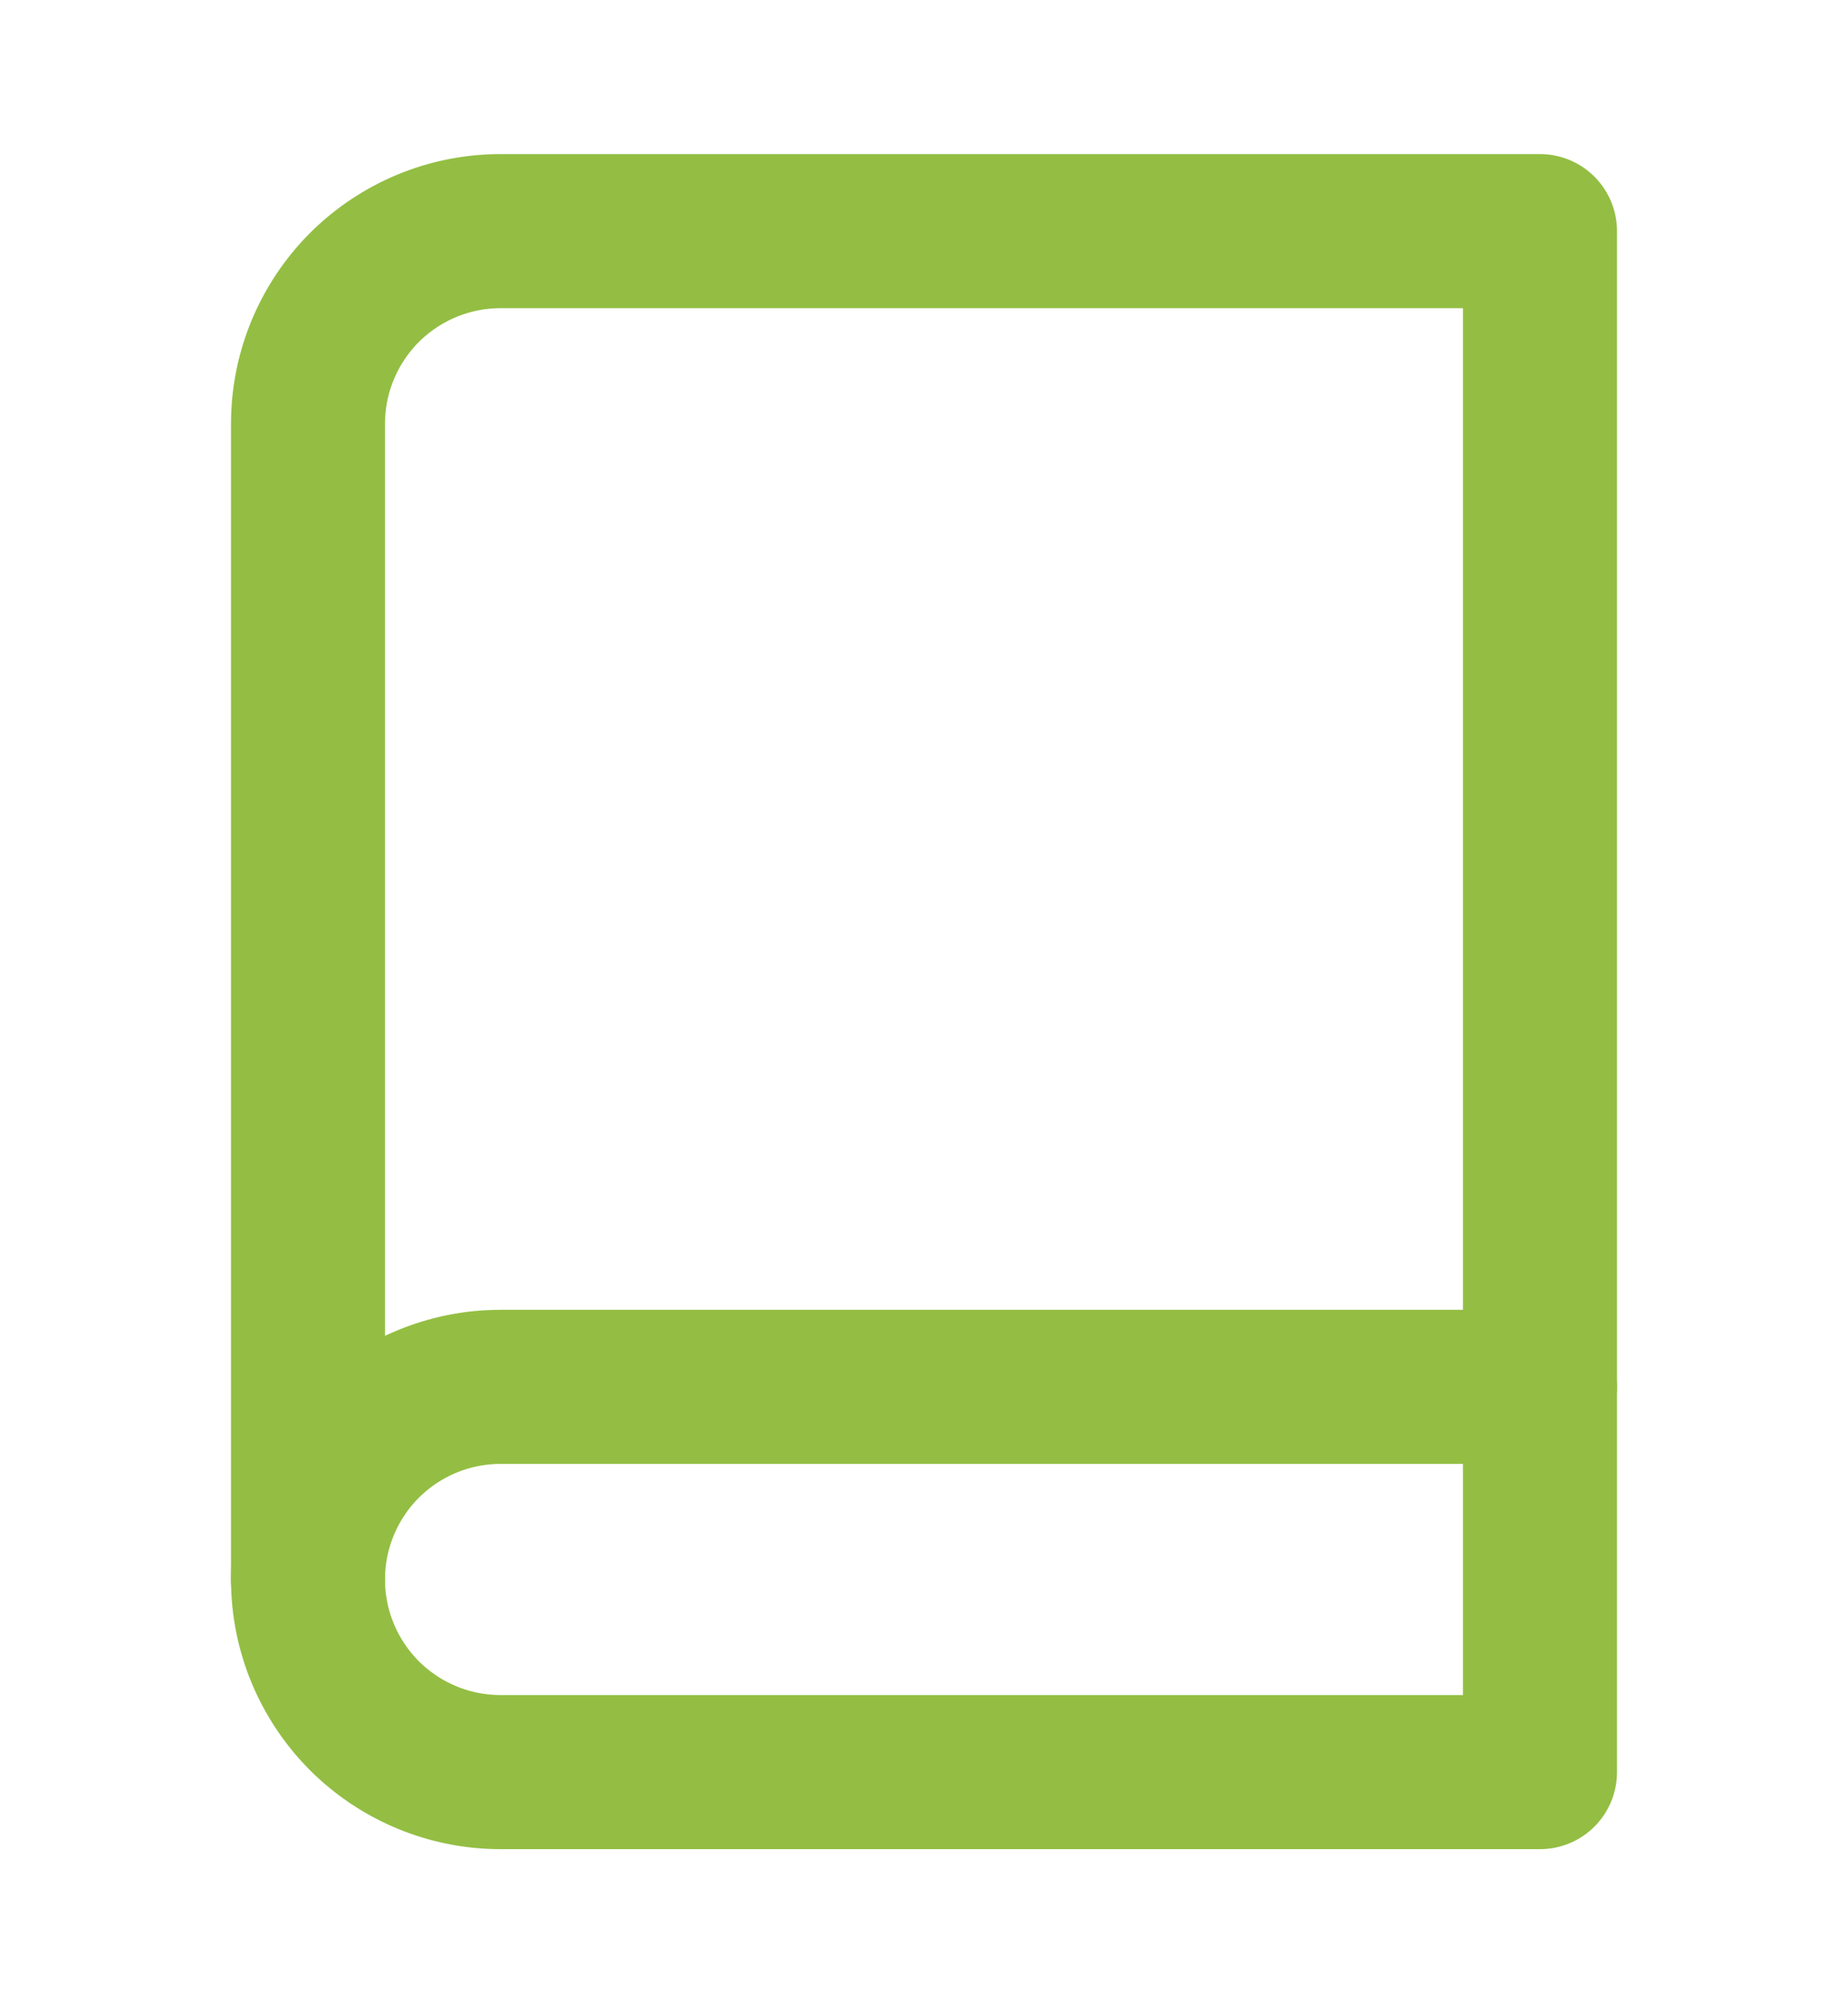 <svg xmlns="http://www.w3.org/2000/svg" width="12" height="13" viewBox="0 0 12 13" fill="none"><path d="M2 10.25C2 9.918 2.132 9.601 2.366 9.366C2.601 9.132 2.918 9 3.25 9H10" stroke="#93BE43" stroke-linecap="round" stroke-linejoin="round"></path><path d="M3.25 1.5H10V11.5H3.25C2.918 11.5 2.601 11.368 2.366 11.134C2.132 10.899 2 10.582 2 10.25V2.75C2 2.418 2.132 2.101 2.366 1.866C2.601 1.632 2.918 1.5 3.25 1.5Z" stroke="#93BE43" stroke-linecap="round" stroke-linejoin="round"></path></svg>